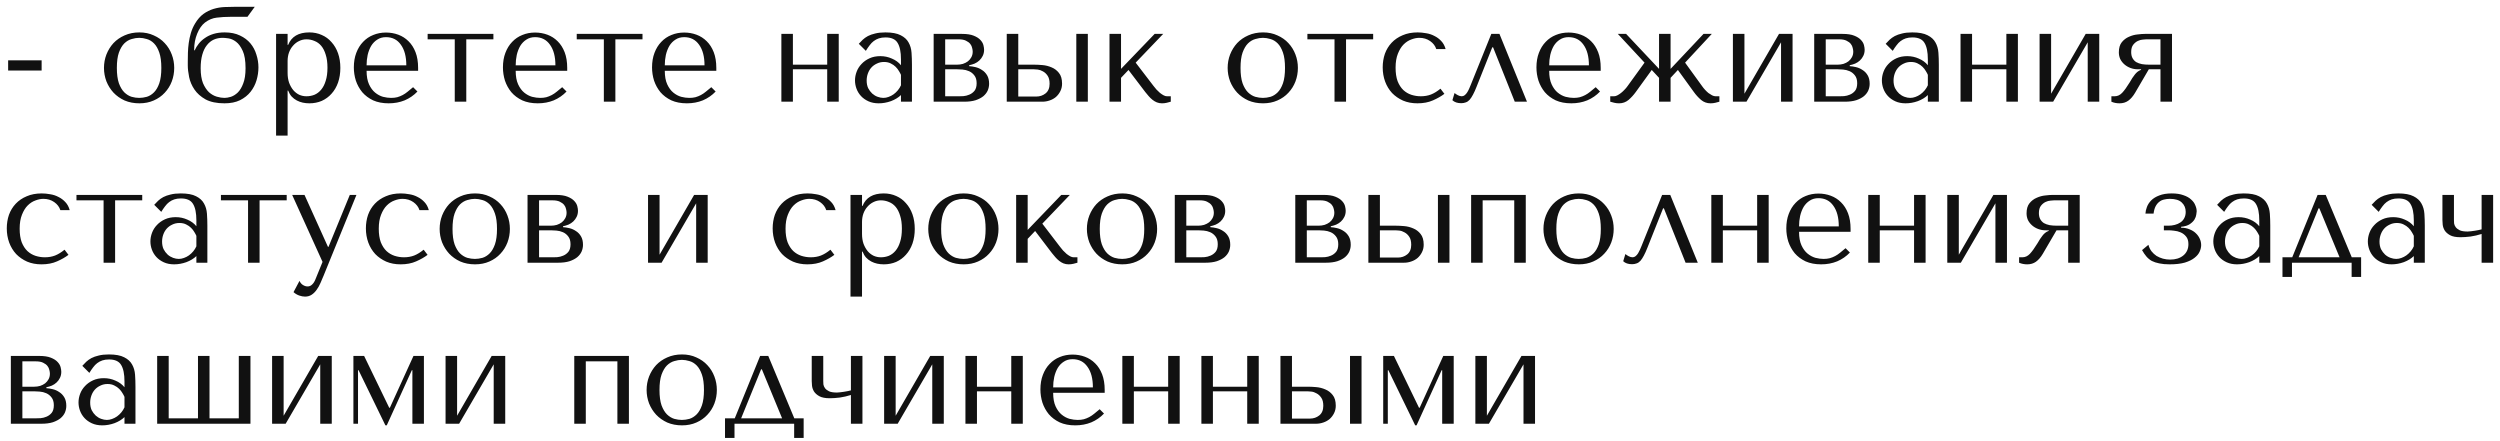 <?xml version="1.0" encoding="UTF-8"?> <svg xmlns="http://www.w3.org/2000/svg" width="295" height="52" viewBox="0 0 295 52" fill="none"> <path d="M4.912 7.12V8.32H0.96V7.12H4.912ZM20.557 8.016C20.557 8.571 20.461 9.104 20.269 9.616C20.077 10.117 19.799 10.56 19.437 10.944C19.085 11.328 18.653 11.632 18.141 11.856C17.639 12.08 17.074 12.192 16.445 12.192C15.805 12.192 15.223 12.08 14.701 11.856C14.189 11.621 13.751 11.312 13.389 10.928C13.037 10.544 12.759 10.101 12.557 9.6C12.365 9.088 12.269 8.56 12.269 8.016C12.269 7.461 12.365 6.933 12.557 6.432C12.759 5.92 13.037 5.472 13.389 5.088C13.751 4.704 14.189 4.4 14.701 4.176C15.223 3.941 15.805 3.824 16.445 3.824C17.074 3.824 17.639 3.941 18.141 4.176C18.653 4.4 19.085 4.704 19.437 5.088C19.799 5.472 20.077 5.92 20.269 6.432C20.461 6.933 20.557 7.461 20.557 8.016ZM19.037 8.016C19.037 7.269 18.957 6.667 18.797 6.208C18.637 5.739 18.429 5.376 18.173 5.12C17.917 4.864 17.634 4.693 17.325 4.608C17.015 4.512 16.717 4.464 16.429 4.464C16.141 4.464 15.842 4.512 15.533 4.608C15.223 4.693 14.935 4.864 14.669 5.12C14.413 5.376 14.199 5.739 14.029 6.208C13.869 6.667 13.789 7.269 13.789 8.016C13.789 8.752 13.869 9.355 14.029 9.824C14.199 10.283 14.413 10.64 14.669 10.896C14.935 11.152 15.223 11.328 15.533 11.424C15.842 11.509 16.141 11.552 16.429 11.552C16.717 11.552 17.015 11.509 17.325 11.424C17.634 11.328 17.917 11.152 18.173 10.896C18.429 10.64 18.637 10.283 18.797 9.824C18.957 9.355 19.037 8.752 19.037 8.016ZM27.839 0.8C27.381 0.8 26.927 0.811 26.479 0.832C26.031 0.853 25.599 0.928 25.183 1.056C24.767 1.184 24.373 1.381 23.999 1.648C23.637 1.915 23.311 2.288 23.023 2.768C22.81 3.12 22.645 3.493 22.527 3.888C22.41 4.283 22.325 4.677 22.271 5.072C22.218 5.456 22.186 5.84 22.175 6.224C22.165 6.597 22.159 6.949 22.159 7.28V7.712C22.159 8.117 22.213 8.581 22.319 9.104C22.426 9.616 22.634 10.101 22.943 10.56C23.253 11.019 23.69 11.408 24.255 11.728C24.831 12.037 25.578 12.192 26.495 12.192C27.21 12.192 27.818 12.069 28.319 11.824C28.831 11.568 29.247 11.237 29.567 10.832C29.887 10.427 30.122 9.973 30.271 9.472C30.421 8.971 30.495 8.464 30.495 7.952C30.495 7.44 30.415 6.939 30.255 6.448C30.106 5.947 29.871 5.504 29.551 5.12C29.231 4.736 28.821 4.427 28.319 4.192C27.818 3.947 27.215 3.824 26.511 3.824C26.021 3.824 25.583 3.883 25.199 4C24.815 4.117 24.479 4.277 24.191 4.48C23.903 4.672 23.658 4.896 23.455 5.152C23.253 5.408 23.093 5.669 22.975 5.936H22.911V5.856C22.911 5.184 23.029 4.56 23.263 3.984C23.498 3.397 23.807 2.955 24.191 2.656C24.629 2.325 25.093 2.133 25.583 2.08C26.085 2.016 26.634 1.984 27.231 1.984H29.199L30.063 0.8H27.839ZM23.679 8.048C23.679 7.429 23.743 6.896 23.871 6.448C23.999 5.989 24.181 5.616 24.415 5.328C24.65 5.029 24.922 4.811 25.231 4.672C25.551 4.533 25.898 4.464 26.271 4.464C26.431 4.464 26.661 4.485 26.959 4.528C27.258 4.571 27.557 4.704 27.855 4.928C28.154 5.152 28.415 5.509 28.639 6C28.863 6.48 28.975 7.163 28.975 8.048C28.975 8.784 28.885 9.381 28.703 9.84C28.533 10.299 28.319 10.656 28.063 10.912C27.807 11.157 27.535 11.328 27.247 11.424C26.959 11.509 26.709 11.552 26.495 11.552C26.218 11.552 25.914 11.504 25.583 11.408C25.253 11.312 24.943 11.136 24.655 10.88C24.378 10.613 24.143 10.256 23.951 9.808C23.77 9.349 23.679 8.763 23.679 8.048ZM32.577 16H33.937V10.688H34.001C34.108 10.965 34.246 11.2 34.417 11.392C34.598 11.584 34.801 11.739 35.025 11.856C35.249 11.973 35.483 12.059 35.729 12.112C35.985 12.165 36.241 12.192 36.497 12.192C37.03 12.192 37.521 12.096 37.969 11.904C38.417 11.701 38.801 11.419 39.121 11.056C39.452 10.693 39.708 10.256 39.889 9.744C40.07 9.221 40.161 8.645 40.161 8.016C40.161 7.376 40.07 6.8 39.889 6.288C39.708 5.776 39.452 5.339 39.121 4.976C38.801 4.603 38.417 4.32 37.969 4.128C37.521 3.925 37.03 3.824 36.497 3.824C35.227 3.824 34.395 4.315 34.001 5.296H33.937V4H32.577V16ZM33.937 7.2C33.937 6.848 33.99 6.517 34.097 6.208C34.214 5.888 34.374 5.616 34.577 5.392C34.779 5.157 35.014 4.976 35.281 4.848C35.558 4.709 35.852 4.64 36.161 4.64C36.492 4.64 36.806 4.704 37.105 4.832C37.414 4.949 37.681 5.141 37.905 5.408C38.129 5.675 38.305 6.021 38.433 6.448C38.572 6.875 38.641 7.387 38.641 7.984C38.641 8.592 38.572 9.109 38.433 9.536C38.305 9.963 38.123 10.315 37.889 10.592C37.665 10.859 37.404 11.056 37.105 11.184C36.806 11.301 36.492 11.36 36.161 11.36C35.862 11.36 35.58 11.301 35.313 11.184C35.046 11.056 34.812 10.875 34.609 10.64C34.406 10.395 34.241 10.101 34.113 9.76C33.995 9.419 33.937 9.029 33.937 8.592V7.2ZM49.337 8.352V8.016C49.337 7.301 49.236 6.683 49.033 6.16C48.831 5.637 48.553 5.205 48.201 4.864C47.86 4.523 47.46 4.267 47.001 4.096C46.542 3.925 46.057 3.84 45.545 3.84C45.001 3.84 44.5 3.936 44.041 4.128C43.583 4.309 43.182 4.581 42.841 4.944C42.5 5.296 42.233 5.728 42.041 6.24C41.849 6.741 41.753 7.312 41.753 7.952C41.753 8.485 41.833 9.008 41.993 9.52C42.164 10.021 42.414 10.475 42.745 10.88C43.087 11.275 43.513 11.595 44.025 11.84C44.548 12.075 45.161 12.192 45.865 12.192C46.548 12.192 47.177 12.075 47.753 11.84C48.329 11.595 48.831 11.248 49.257 10.8L48.745 10.288C48.521 10.48 48.308 10.656 48.105 10.816C47.913 10.976 47.716 11.109 47.513 11.216C47.31 11.323 47.097 11.408 46.873 11.472C46.66 11.525 46.42 11.552 46.153 11.552C45.855 11.552 45.535 11.509 45.193 11.424C44.862 11.328 44.553 11.163 44.265 10.928C43.977 10.693 43.737 10.368 43.545 9.952C43.353 9.536 43.257 9.003 43.257 8.352H49.337ZM43.257 7.712C43.257 7.285 43.3 6.875 43.385 6.48C43.481 6.075 43.62 5.717 43.801 5.408C43.993 5.099 44.233 4.853 44.521 4.672C44.809 4.48 45.151 4.384 45.545 4.384C46.303 4.384 46.889 4.683 47.305 5.28C47.732 5.867 47.945 6.677 47.945 7.712H43.257ZM53.661 12H55.021V4.64H58.221V4H50.461V4.64H53.661V12ZM66.931 8.352V8.016C66.931 7.301 66.829 6.683 66.627 6.16C66.424 5.637 66.147 5.205 65.795 4.864C65.454 4.523 65.053 4.267 64.595 4.096C64.136 3.925 63.651 3.84 63.139 3.84C62.595 3.84 62.093 3.936 61.635 4.128C61.176 4.309 60.776 4.581 60.435 4.944C60.093 5.296 59.827 5.728 59.635 6.24C59.443 6.741 59.347 7.312 59.347 7.952C59.347 8.485 59.427 9.008 59.587 9.52C59.758 10.021 60.008 10.475 60.339 10.88C60.68 11.275 61.107 11.595 61.619 11.84C62.142 12.075 62.755 12.192 63.459 12.192C64.141 12.192 64.771 12.075 65.347 11.84C65.923 11.595 66.424 11.248 66.851 10.8L66.339 10.288C66.115 10.48 65.901 10.656 65.699 10.816C65.507 10.976 65.309 11.109 65.107 11.216C64.904 11.323 64.691 11.408 64.467 11.472C64.254 11.525 64.013 11.552 63.747 11.552C63.448 11.552 63.128 11.509 62.787 11.424C62.456 11.328 62.147 11.163 61.859 10.928C61.571 10.693 61.331 10.368 61.139 9.952C60.947 9.536 60.851 9.003 60.851 8.352H66.931ZM60.851 7.712C60.851 7.285 60.894 6.875 60.979 6.48C61.075 6.075 61.214 5.717 61.395 5.408C61.587 5.099 61.827 4.853 62.115 4.672C62.403 4.48 62.744 4.384 63.139 4.384C63.896 4.384 64.483 4.683 64.899 5.28C65.326 5.867 65.539 6.677 65.539 7.712H60.851ZM71.254 12H72.614V4.64H75.814V4H68.054V4.64H71.254V12ZM84.525 8.352V8.016C84.525 7.301 84.423 6.683 84.221 6.16C84.018 5.637 83.741 5.205 83.389 4.864C83.047 4.523 82.647 4.267 82.189 4.096C81.73 3.925 81.245 3.84 80.733 3.84C80.189 3.84 79.687 3.936 79.229 4.128C78.77 4.309 78.37 4.581 78.029 4.944C77.687 5.296 77.421 5.728 77.229 6.24C77.037 6.741 76.941 7.312 76.941 7.952C76.941 8.485 77.021 9.008 77.181 9.52C77.351 10.021 77.602 10.475 77.933 10.88C78.274 11.275 78.701 11.595 79.213 11.84C79.735 12.075 80.349 12.192 81.053 12.192C81.735 12.192 82.365 12.075 82.941 11.84C83.517 11.595 84.018 11.248 84.445 10.8L83.933 10.288C83.709 10.48 83.495 10.656 83.293 10.816C83.101 10.976 82.903 11.109 82.701 11.216C82.498 11.323 82.285 11.408 82.061 11.472C81.847 11.525 81.607 11.552 81.341 11.552C81.042 11.552 80.722 11.509 80.381 11.424C80.05 11.328 79.741 11.163 79.453 10.928C79.165 10.693 78.925 10.368 78.733 9.952C78.541 9.536 78.445 9.003 78.445 8.352H84.525ZM78.445 7.712C78.445 7.285 78.487 6.875 78.573 6.48C78.669 6.075 78.807 5.717 78.989 5.408C79.181 5.099 79.421 4.853 79.709 4.672C79.997 4.48 80.338 4.384 80.733 4.384C81.49 4.384 82.077 4.683 82.493 5.28C82.919 5.867 83.133 6.677 83.133 7.712H78.445ZM93.562 8.176H97.61V12H98.97V4H97.61V7.632H93.562V4H92.202V12H93.562V8.176ZM104.474 3.824C105.253 3.824 105.855 3.936 106.282 4.16C106.709 4.373 107.018 4.656 107.21 5.008C107.413 5.36 107.53 5.765 107.562 6.224C107.594 6.683 107.61 7.152 107.61 7.632V12H106.314V11.216C106.005 11.515 105.61 11.755 105.13 11.936C104.65 12.107 104.17 12.192 103.69 12.192C103.231 12.192 102.826 12.112 102.474 11.952C102.122 11.792 101.829 11.584 101.594 11.328C101.359 11.072 101.183 10.784 101.066 10.464C100.949 10.144 100.89 9.819 100.89 9.488C100.89 9.147 100.954 8.805 101.082 8.464C101.21 8.123 101.402 7.819 101.658 7.552C101.914 7.275 102.229 7.051 102.602 6.88C102.975 6.709 103.402 6.624 103.882 6.624C104.362 6.624 104.815 6.72 105.242 6.912C105.679 7.093 106.037 7.355 106.314 7.696V7.008C106.314 6.133 106.181 5.483 105.914 5.056C105.658 4.629 105.183 4.416 104.49 4.416C104.191 4.416 103.93 4.453 103.706 4.528C103.482 4.603 103.279 4.709 103.098 4.848C102.927 4.976 102.767 5.141 102.618 5.344C102.469 5.536 102.319 5.755 102.17 6L101.338 5.168C101.487 5.008 101.642 4.848 101.802 4.688C101.973 4.528 102.175 4.384 102.41 4.256C102.655 4.128 102.943 4.027 103.274 3.952C103.605 3.867 104.005 3.824 104.474 3.824ZM106.314 8.832C106.261 8.704 106.181 8.555 106.074 8.384C105.978 8.213 105.85 8.048 105.69 7.888C105.53 7.728 105.338 7.595 105.114 7.488C104.89 7.371 104.623 7.312 104.314 7.312C104.005 7.312 103.722 7.376 103.466 7.504C103.21 7.621 102.991 7.781 102.81 7.984C102.639 8.176 102.506 8.405 102.41 8.672C102.314 8.939 102.266 9.216 102.266 9.504C102.266 9.845 102.325 10.144 102.442 10.4C102.57 10.645 102.73 10.859 102.922 11.04C103.114 11.211 103.327 11.339 103.562 11.424C103.797 11.509 104.021 11.552 104.234 11.552C104.437 11.552 104.639 11.515 104.842 11.44C105.055 11.365 105.253 11.264 105.434 11.136C105.626 10.997 105.797 10.837 105.946 10.656C106.095 10.475 106.218 10.277 106.314 10.064V8.832ZM110.171 4V12H113.787C114.309 12 114.757 11.941 115.131 11.824C115.504 11.696 115.808 11.536 116.043 11.344C116.277 11.141 116.448 10.917 116.555 10.672C116.661 10.416 116.715 10.155 116.715 9.888C116.715 9.483 116.635 9.147 116.475 8.88C116.315 8.613 116.112 8.405 115.867 8.256C115.632 8.096 115.376 7.984 115.099 7.92C114.832 7.856 114.587 7.819 114.363 7.808V7.696C114.576 7.653 114.789 7.589 115.003 7.504C115.216 7.408 115.403 7.285 115.563 7.136C115.733 6.976 115.867 6.795 115.963 6.592C116.069 6.379 116.123 6.139 116.123 5.872C116.123 5.723 116.096 5.541 116.043 5.328C115.989 5.115 115.872 4.912 115.691 4.72C115.509 4.517 115.243 4.347 114.891 4.208C114.549 4.069 114.091 4 113.515 4H110.171ZM111.531 11.36V8.176H112.939C113.109 8.176 113.323 8.187 113.579 8.208C113.845 8.229 114.101 8.293 114.347 8.4C114.592 8.507 114.8 8.672 114.971 8.896C115.152 9.12 115.243 9.429 115.243 9.824C115.243 10.208 115.157 10.507 114.987 10.72C114.816 10.923 114.613 11.072 114.379 11.168C114.155 11.264 113.925 11.323 113.691 11.344C113.467 11.355 113.301 11.36 113.195 11.36H111.531ZM111.531 7.632V4.64H113.115C113.477 4.64 113.765 4.693 113.979 4.8C114.203 4.907 114.373 5.035 114.491 5.184C114.608 5.333 114.683 5.493 114.715 5.664C114.757 5.824 114.779 5.968 114.779 6.096C114.779 6.341 114.725 6.56 114.619 6.752C114.523 6.933 114.389 7.093 114.219 7.232C114.048 7.36 113.851 7.461 113.627 7.536C113.403 7.6 113.168 7.632 112.923 7.632H111.531ZM118.796 4V12H123.004C123.292 12 123.574 11.952 123.852 11.856C124.14 11.76 124.39 11.621 124.604 11.44C124.817 11.248 124.988 11.024 125.116 10.768C125.254 10.501 125.324 10.203 125.324 9.872C125.324 9.328 125.201 8.907 124.956 8.608C124.721 8.309 124.433 8.091 124.092 7.952C123.75 7.803 123.393 7.712 123.02 7.68C122.646 7.648 122.332 7.632 122.076 7.632H120.156V4H118.796ZM127.004 4V12H128.364V4H127.004ZM120.156 11.392V8.176H121.996C122.092 8.176 122.241 8.187 122.444 8.208C122.646 8.229 122.849 8.299 123.052 8.416C123.265 8.523 123.452 8.693 123.612 8.928C123.772 9.152 123.852 9.472 123.852 9.888C123.852 10.389 123.692 10.768 123.372 11.024C123.062 11.269 122.7 11.392 122.284 11.392H120.156ZM132.281 8.128V4H130.921V12H132.281V9.184L133.161 8.256L135.145 10.864C135.273 11.024 135.406 11.184 135.545 11.344C135.683 11.504 135.833 11.648 135.993 11.776C136.153 11.904 136.323 12.005 136.505 12.08C136.697 12.155 136.899 12.192 137.113 12.192C137.305 12.192 137.491 12.171 137.673 12.128C137.854 12.085 138.014 12.043 138.153 12V11.36H137.705C137.577 11.36 137.443 11.323 137.305 11.248C137.166 11.173 137.022 11.077 136.873 10.96C136.734 10.832 136.595 10.699 136.457 10.56C136.329 10.411 136.211 10.267 136.105 10.128L134.009 7.392L137.257 4H136.249L132.281 8.128ZM153.151 8.016C153.151 8.571 153.055 9.104 152.863 9.616C152.671 10.117 152.393 10.56 152.031 10.944C151.679 11.328 151.247 11.632 150.735 11.856C150.233 12.08 149.668 12.192 149.039 12.192C148.399 12.192 147.817 12.08 147.295 11.856C146.783 11.621 146.345 11.312 145.983 10.928C145.631 10.544 145.353 10.101 145.151 9.6C144.959 9.088 144.863 8.56 144.863 8.016C144.863 7.461 144.959 6.933 145.151 6.432C145.353 5.92 145.631 5.472 145.983 5.088C146.345 4.704 146.783 4.4 147.295 4.176C147.817 3.941 148.399 3.824 149.039 3.824C149.668 3.824 150.233 3.941 150.735 4.176C151.247 4.4 151.679 4.704 152.031 5.088C152.393 5.472 152.671 5.92 152.863 6.432C153.055 6.933 153.151 7.461 153.151 8.016ZM151.631 8.016C151.631 7.269 151.551 6.667 151.391 6.208C151.231 5.739 151.023 5.376 150.767 5.12C150.511 4.864 150.228 4.693 149.919 4.608C149.609 4.512 149.311 4.464 149.023 4.464C148.735 4.464 148.436 4.512 148.127 4.608C147.817 4.693 147.529 4.864 147.263 5.12C147.007 5.376 146.793 5.739 146.623 6.208C146.463 6.667 146.383 7.269 146.383 8.016C146.383 8.752 146.463 9.355 146.623 9.824C146.793 10.283 147.007 10.64 147.263 10.896C147.529 11.152 147.817 11.328 148.127 11.424C148.436 11.509 148.735 11.552 149.023 11.552C149.311 11.552 149.609 11.509 149.919 11.424C150.228 11.328 150.511 11.152 150.767 10.896C151.023 10.64 151.231 10.283 151.391 9.824C151.551 9.355 151.631 8.752 151.631 8.016ZM157.473 12H158.833V4.64H162.033V4H154.273V4.64H157.473V12ZM167.655 11.36C167.271 11.36 166.898 11.301 166.535 11.184C166.183 11.067 165.869 10.88 165.591 10.624C165.314 10.357 165.09 10.011 164.919 9.584C164.759 9.147 164.679 8.613 164.679 7.984C164.679 7.333 164.77 6.784 164.951 6.336C165.133 5.877 165.357 5.515 165.623 5.248C165.901 4.971 166.205 4.773 166.535 4.656C166.866 4.528 167.181 4.464 167.479 4.464C167.97 4.464 168.397 4.592 168.759 4.848C169.122 5.104 169.362 5.419 169.479 5.792H170.583C170.477 5.408 170.306 5.093 170.071 4.848C169.837 4.592 169.565 4.389 169.255 4.24C168.957 4.08 168.631 3.973 168.279 3.92C167.938 3.856 167.607 3.824 167.287 3.824C166.615 3.824 166.023 3.936 165.511 4.16C164.999 4.373 164.567 4.667 164.215 5.04C163.863 5.413 163.597 5.851 163.415 6.352C163.245 6.853 163.159 7.387 163.159 7.952C163.159 8.549 163.255 9.109 163.447 9.632C163.639 10.144 163.911 10.592 164.263 10.976C164.626 11.349 165.058 11.648 165.559 11.872C166.061 12.085 166.626 12.192 167.255 12.192C167.959 12.192 168.573 12.075 169.095 11.84C169.629 11.605 170.077 11.349 170.439 11.072L169.975 10.464C169.602 10.773 169.229 11.003 168.855 11.152C168.493 11.291 168.093 11.36 167.655 11.36ZM176.935 4H175.975L173.543 10.032C173.489 10.149 173.431 10.288 173.367 10.448C173.303 10.597 173.228 10.741 173.143 10.88C173.057 11.019 172.956 11.136 172.839 11.232C172.732 11.317 172.615 11.36 172.487 11.36C172.337 11.36 172.183 11.317 172.023 11.232C171.863 11.147 171.735 11.061 171.639 10.976L171.383 11.824C171.628 12.059 171.975 12.176 172.423 12.176C172.625 12.176 172.807 12.144 172.967 12.08C173.127 12.027 173.276 11.925 173.414 11.776C173.553 11.616 173.687 11.413 173.815 11.168C173.953 10.912 174.097 10.592 174.247 10.208L176.087 5.584H176.183L178.743 12H180.183L176.935 4ZM188.884 8.352V8.016C188.884 7.301 188.783 6.683 188.58 6.16C188.377 5.637 188.1 5.205 187.748 4.864C187.407 4.523 187.007 4.267 186.548 4.096C186.089 3.925 185.604 3.84 185.092 3.84C184.548 3.84 184.047 3.936 183.588 4.128C183.129 4.309 182.729 4.581 182.388 4.944C182.047 5.296 181.78 5.728 181.588 6.24C181.396 6.741 181.3 7.312 181.3 7.952C181.3 8.485 181.38 9.008 181.54 9.52C181.711 10.021 181.961 10.475 182.292 10.88C182.633 11.275 183.06 11.595 183.572 11.84C184.095 12.075 184.708 12.192 185.412 12.192C186.095 12.192 186.724 12.075 187.3 11.84C187.876 11.595 188.377 11.248 188.804 10.8L188.292 10.288C188.068 10.48 187.855 10.656 187.652 10.816C187.46 10.976 187.263 11.109 187.06 11.216C186.857 11.323 186.644 11.408 186.42 11.472C186.207 11.525 185.967 11.552 185.7 11.552C185.401 11.552 185.081 11.509 184.74 11.424C184.409 11.328 184.1 11.163 183.812 10.928C183.524 10.693 183.284 10.368 183.092 9.952C182.9 9.536 182.804 9.003 182.804 8.352H188.884ZM182.804 7.712C182.804 7.285 182.847 6.875 182.932 6.48C183.028 6.075 183.167 5.717 183.348 5.408C183.54 5.099 183.78 4.853 184.068 4.672C184.356 4.48 184.697 4.384 185.092 4.384C185.849 4.384 186.436 4.683 186.852 5.28C187.279 5.867 187.492 6.677 187.492 7.712H182.804ZM191.88 4H190.904L194.056 7.392L192.039 10.176C191.944 10.315 191.826 10.453 191.688 10.592C191.56 10.731 191.421 10.859 191.272 10.976C191.133 11.083 190.994 11.173 190.856 11.248C190.717 11.323 190.584 11.36 190.456 11.36H190.008V12C190.146 12.043 190.306 12.085 190.488 12.128C190.669 12.171 190.856 12.192 191.048 12.192C191.474 12.192 191.848 12.059 192.168 11.792C192.488 11.515 192.77 11.205 193.016 10.864L194.904 8.256L195.768 9.184V12H197.128V9.184L197.992 8.256L199.88 10.864C200.125 11.205 200.408 11.515 200.728 11.792C201.048 12.059 201.421 12.192 201.848 12.192C202.04 12.192 202.226 12.171 202.408 12.128C202.589 12.085 202.749 12.043 202.888 12V11.36H202.44C202.312 11.36 202.173 11.323 202.024 11.248C201.885 11.173 201.741 11.083 201.592 10.976C201.453 10.859 201.32 10.731 201.192 10.592C201.064 10.453 200.952 10.315 200.856 10.176L198.84 7.392L201.992 4H201.016L197.128 8.128V4H195.768V8.128L191.88 4ZM205.843 11.056V4H204.483V12H206.083L210.163 4.992V12H211.523V4H209.923L205.843 11.056ZM214.077 4V12H217.693C218.216 12 218.664 11.941 219.037 11.824C219.41 11.696 219.714 11.536 219.949 11.344C220.184 11.141 220.354 10.917 220.461 10.672C220.568 10.416 220.621 10.155 220.621 9.888C220.621 9.483 220.541 9.147 220.381 8.88C220.221 8.613 220.018 8.405 219.773 8.256C219.538 8.096 219.282 7.984 219.005 7.92C218.738 7.856 218.493 7.819 218.269 7.808V7.696C218.482 7.653 218.696 7.589 218.909 7.504C219.122 7.408 219.309 7.285 219.469 7.136C219.64 6.976 219.773 6.795 219.869 6.592C219.976 6.379 220.029 6.139 220.029 5.872C220.029 5.723 220.002 5.541 219.949 5.328C219.896 5.115 219.778 4.912 219.597 4.72C219.416 4.517 219.149 4.347 218.797 4.208C218.456 4.069 217.997 4 217.421 4H214.077ZM215.437 11.36V8.176H216.845C217.016 8.176 217.229 8.187 217.485 8.208C217.752 8.229 218.008 8.293 218.253 8.4C218.498 8.507 218.706 8.672 218.877 8.896C219.058 9.12 219.149 9.429 219.149 9.824C219.149 10.208 219.064 10.507 218.893 10.72C218.722 10.923 218.52 11.072 218.285 11.168C218.061 11.264 217.832 11.323 217.597 11.344C217.373 11.355 217.208 11.36 217.101 11.36H215.437ZM215.437 7.632V4.64H217.021C217.384 4.64 217.672 4.693 217.885 4.8C218.109 4.907 218.28 5.035 218.397 5.184C218.514 5.333 218.589 5.493 218.621 5.664C218.664 5.824 218.685 5.968 218.685 6.096C218.685 6.341 218.632 6.56 218.525 6.752C218.429 6.933 218.296 7.093 218.125 7.232C217.954 7.36 217.757 7.461 217.533 7.536C217.309 7.6 217.074 7.632 216.829 7.632H215.437ZM225.646 3.824C226.425 3.824 227.027 3.936 227.454 4.16C227.881 4.373 228.19 4.656 228.382 5.008C228.585 5.36 228.702 5.765 228.734 6.224C228.766 6.683 228.782 7.152 228.782 7.632V12H227.486V11.216C227.177 11.515 226.782 11.755 226.302 11.936C225.822 12.107 225.342 12.192 224.862 12.192C224.403 12.192 223.998 12.112 223.646 11.952C223.294 11.792 223.001 11.584 222.766 11.328C222.531 11.072 222.355 10.784 222.238 10.464C222.121 10.144 222.062 9.819 222.062 9.488C222.062 9.147 222.126 8.805 222.254 8.464C222.382 8.123 222.574 7.819 222.83 7.552C223.086 7.275 223.401 7.051 223.774 6.88C224.147 6.709 224.574 6.624 225.054 6.624C225.534 6.624 225.987 6.72 226.414 6.912C226.851 7.093 227.209 7.355 227.486 7.696V7.008C227.486 6.133 227.353 5.483 227.086 5.056C226.83 4.629 226.355 4.416 225.662 4.416C225.363 4.416 225.102 4.453 224.878 4.528C224.654 4.603 224.451 4.709 224.27 4.848C224.099 4.976 223.939 5.141 223.79 5.344C223.641 5.536 223.491 5.755 223.342 6L222.51 5.168C222.659 5.008 222.814 4.848 222.974 4.688C223.145 4.528 223.347 4.384 223.582 4.256C223.827 4.128 224.115 4.027 224.446 3.952C224.777 3.867 225.177 3.824 225.646 3.824ZM227.486 8.832C227.433 8.704 227.353 8.555 227.246 8.384C227.15 8.213 227.022 8.048 226.862 7.888C226.702 7.728 226.51 7.595 226.286 7.488C226.062 7.371 225.795 7.312 225.486 7.312C225.177 7.312 224.894 7.376 224.638 7.504C224.382 7.621 224.163 7.781 223.982 7.984C223.811 8.176 223.678 8.405 223.582 8.672C223.486 8.939 223.438 9.216 223.438 9.504C223.438 9.845 223.497 10.144 223.614 10.4C223.742 10.645 223.902 10.859 224.094 11.04C224.286 11.211 224.499 11.339 224.734 11.424C224.969 11.509 225.193 11.552 225.406 11.552C225.609 11.552 225.811 11.515 226.014 11.44C226.227 11.365 226.425 11.264 226.606 11.136C226.798 10.997 226.969 10.837 227.118 10.656C227.267 10.475 227.39 10.277 227.486 10.064V8.832ZM232.703 8.176H236.751V12H238.111V4H236.751V7.632H232.703V4H231.343V12H232.703V8.176ZM242.031 11.056V4H240.671V12H242.271L246.351 4.992V12H247.711V4H246.111L242.031 11.056ZM256.296 4H253.096C252.872 4 252.584 4.021 252.232 4.064C251.891 4.096 251.555 4.187 251.224 4.336C250.894 4.475 250.611 4.688 250.376 4.976C250.142 5.264 250.024 5.664 250.024 6.176C250.024 6.453 250.078 6.715 250.184 6.96C250.302 7.195 250.462 7.403 250.664 7.584C250.867 7.765 251.107 7.909 251.384 8.016C251.662 8.123 251.96 8.176 252.28 8.176H252.648V8.24C252.478 8.304 252.334 8.384 252.216 8.48C252.099 8.576 251.992 8.688 251.896 8.816C251.8 8.933 251.704 9.067 251.608 9.216C251.523 9.365 251.427 9.525 251.32 9.696C250.968 10.272 250.664 10.693 250.408 10.96C250.152 11.227 249.859 11.36 249.528 11.36H249.144V12C249.432 12.128 249.752 12.192 250.104 12.192C250.499 12.192 250.84 12.091 251.128 11.888C251.427 11.675 251.699 11.36 251.944 10.944L253.56 8.176H254.936V12H256.296V4ZM254.936 4.64V7.632H253.624C253.304 7.632 253.011 7.611 252.744 7.568C252.488 7.515 252.264 7.435 252.072 7.328C251.891 7.211 251.747 7.056 251.64 6.864C251.534 6.672 251.48 6.432 251.48 6.144C251.48 5.771 251.56 5.483 251.72 5.28C251.88 5.077 252.062 4.928 252.264 4.832C252.467 4.736 252.664 4.683 252.856 4.672C253.059 4.651 253.198 4.64 253.272 4.64H254.936ZM5.296 30.36C4.912 30.36 4.539 30.301 4.176 30.184C3.824 30.067 3.509 29.88 3.232 29.624C2.955 29.357 2.731 29.011 2.56 28.584C2.4 28.147 2.32 27.613 2.32 26.984C2.32 26.333 2.411 25.784 2.592 25.336C2.773 24.877 2.997 24.515 3.264 24.248C3.541 23.971 3.845 23.773 4.176 23.656C4.507 23.528 4.821 23.464 5.12 23.464C5.611 23.464 6.037 23.592 6.4 23.848C6.763 24.104 7.003 24.419 7.12 24.792H8.224C8.117 24.408 7.947 24.093 7.712 23.848C7.477 23.592 7.205 23.389 6.896 23.24C6.597 23.08 6.272 22.973 5.92 22.92C5.579 22.856 5.248 22.824 4.928 22.824C4.256 22.824 3.664 22.936 3.152 23.16C2.64 23.373 2.208 23.667 1.856 24.04C1.504 24.413 1.237 24.851 1.056 25.352C0.885 25.853 0.8 26.387 0.8 26.952C0.8 27.549 0.896 28.109 1.088 28.632C1.28 29.144 1.552 29.592 1.904 29.976C2.267 30.349 2.699 30.648 3.2 30.872C3.701 31.085 4.267 31.192 4.896 31.192C5.6 31.192 6.213 31.075 6.736 30.84C7.269 30.605 7.717 30.349 8.08 30.072L7.616 29.464C7.243 29.773 6.869 30.003 6.496 30.152C6.133 30.291 5.733 30.36 5.296 30.36ZM12.223 31H13.583V23.64H16.783V23H9.023V23.64H12.223V31ZM21.333 22.824C22.112 22.824 22.715 22.936 23.141 23.16C23.568 23.373 23.877 23.656 24.069 24.008C24.272 24.36 24.389 24.765 24.421 25.224C24.453 25.683 24.469 26.152 24.469 26.632V31H23.173V30.216C22.864 30.515 22.469 30.755 21.989 30.936C21.509 31.107 21.029 31.192 20.549 31.192C20.091 31.192 19.685 31.112 19.333 30.952C18.981 30.792 18.688 30.584 18.453 30.328C18.219 30.072 18.043 29.784 17.925 29.464C17.808 29.144 17.749 28.819 17.749 28.488C17.749 28.147 17.813 27.805 17.941 27.464C18.069 27.123 18.261 26.819 18.517 26.552C18.773 26.275 19.088 26.051 19.461 25.88C19.835 25.709 20.261 25.624 20.741 25.624C21.221 25.624 21.675 25.72 22.101 25.912C22.539 26.093 22.896 26.355 23.173 26.696V26.008C23.173 25.133 23.04 24.483 22.773 24.056C22.517 23.629 22.043 23.416 21.349 23.416C21.051 23.416 20.789 23.453 20.565 23.528C20.341 23.603 20.139 23.709 19.957 23.848C19.787 23.976 19.627 24.141 19.477 24.344C19.328 24.536 19.179 24.755 19.029 25L18.197 24.168C18.347 24.008 18.501 23.848 18.661 23.688C18.832 23.528 19.035 23.384 19.269 23.256C19.515 23.128 19.803 23.027 20.133 22.952C20.464 22.867 20.864 22.824 21.333 22.824ZM23.173 27.832C23.12 27.704 23.04 27.555 22.933 27.384C22.837 27.213 22.709 27.048 22.549 26.888C22.389 26.728 22.197 26.595 21.973 26.488C21.749 26.371 21.483 26.312 21.173 26.312C20.864 26.312 20.581 26.376 20.325 26.504C20.069 26.621 19.851 26.781 19.669 26.984C19.499 27.176 19.365 27.405 19.269 27.672C19.173 27.939 19.125 28.216 19.125 28.504C19.125 28.845 19.184 29.144 19.301 29.4C19.429 29.645 19.589 29.859 19.781 30.04C19.973 30.211 20.187 30.339 20.421 30.424C20.656 30.509 20.88 30.552 21.093 30.552C21.296 30.552 21.499 30.515 21.701 30.44C21.915 30.365 22.112 30.264 22.293 30.136C22.485 29.997 22.656 29.837 22.805 29.656C22.955 29.475 23.077 29.277 23.173 29.064V27.832ZM29.27 31H30.63V23.64H33.83V23H26.07V23.64H29.27V31ZM38.7 29.128L35.932 23H34.476L38.06 30.904L37.212 32.984C37.116 33.229 36.988 33.427 36.828 33.576C36.679 33.725 36.503 33.8 36.3 33.8C36.108 33.8 35.922 33.741 35.74 33.624C35.57 33.517 35.436 33.357 35.34 33.144L34.636 34.472C34.839 34.653 35.063 34.787 35.308 34.872C35.554 34.957 35.783 35 35.996 35C36.295 35 36.556 34.925 36.78 34.776C37.004 34.627 37.202 34.429 37.372 34.184C37.543 33.949 37.692 33.683 37.82 33.384C37.948 33.096 38.071 32.808 38.188 32.52L42.06 23H41.276L38.764 29.128H38.7ZM47.671 30.36C47.287 30.36 46.914 30.301 46.551 30.184C46.199 30.067 45.884 29.88 45.607 29.624C45.33 29.357 45.106 29.011 44.935 28.584C44.775 28.147 44.695 27.613 44.695 26.984C44.695 26.333 44.786 25.784 44.967 25.336C45.148 24.877 45.372 24.515 45.639 24.248C45.916 23.971 46.22 23.773 46.551 23.656C46.882 23.528 47.196 23.464 47.495 23.464C47.986 23.464 48.412 23.592 48.775 23.848C49.138 24.104 49.378 24.419 49.495 24.792H50.599C50.492 24.408 50.322 24.093 50.087 23.848C49.852 23.592 49.58 23.389 49.271 23.24C48.972 23.08 48.647 22.973 48.295 22.92C47.954 22.856 47.623 22.824 47.303 22.824C46.631 22.824 46.039 22.936 45.527 23.16C45.015 23.373 44.583 23.667 44.231 24.04C43.879 24.413 43.612 24.851 43.431 25.352C43.26 25.853 43.175 26.387 43.175 26.952C43.175 27.549 43.271 28.109 43.463 28.632C43.655 29.144 43.927 29.592 44.279 29.976C44.642 30.349 45.074 30.648 45.575 30.872C46.076 31.085 46.642 31.192 47.271 31.192C47.975 31.192 48.588 31.075 49.111 30.84C49.644 30.605 50.092 30.349 50.455 30.072L49.991 29.464C49.618 29.773 49.244 30.003 48.871 30.152C48.508 30.291 48.108 30.36 47.671 30.36ZM60.166 27.016C60.166 27.571 60.07 28.104 59.878 28.616C59.686 29.117 59.409 29.56 59.046 29.944C58.694 30.328 58.262 30.632 57.75 30.856C57.249 31.08 56.684 31.192 56.054 31.192C55.414 31.192 54.833 31.08 54.31 30.856C53.798 30.621 53.361 30.312 52.998 29.928C52.646 29.544 52.369 29.101 52.166 28.6C51.974 28.088 51.878 27.56 51.878 27.016C51.878 26.461 51.974 25.933 52.166 25.432C52.369 24.92 52.646 24.472 52.998 24.088C53.361 23.704 53.798 23.4 54.31 23.176C54.833 22.941 55.414 22.824 56.054 22.824C56.684 22.824 57.249 22.941 57.75 23.176C58.262 23.4 58.694 23.704 59.046 24.088C59.409 24.472 59.686 24.92 59.878 25.432C60.07 25.933 60.166 26.461 60.166 27.016ZM58.646 27.016C58.646 26.269 58.566 25.667 58.406 25.208C58.246 24.739 58.038 24.376 57.782 24.12C57.526 23.864 57.243 23.693 56.934 23.608C56.625 23.512 56.326 23.464 56.038 23.464C55.75 23.464 55.452 23.512 55.142 23.608C54.833 23.693 54.545 23.864 54.278 24.12C54.022 24.376 53.809 24.739 53.638 25.208C53.478 25.667 53.398 26.269 53.398 27.016C53.398 27.752 53.478 28.355 53.638 28.824C53.809 29.283 54.022 29.64 54.278 29.896C54.545 30.152 54.833 30.328 55.142 30.424C55.452 30.509 55.75 30.552 56.038 30.552C56.326 30.552 56.625 30.509 56.934 30.424C57.243 30.328 57.526 30.152 57.782 29.896C58.038 29.64 58.246 29.283 58.406 28.824C58.566 28.355 58.646 27.752 58.646 27.016ZM62.249 23V31H65.865C66.387 31 66.835 30.941 67.209 30.824C67.582 30.696 67.886 30.536 68.121 30.344C68.355 30.141 68.526 29.917 68.633 29.672C68.739 29.416 68.793 29.155 68.793 28.888C68.793 28.483 68.713 28.147 68.553 27.88C68.393 27.613 68.19 27.405 67.945 27.256C67.71 27.096 67.454 26.984 67.177 26.92C66.91 26.856 66.665 26.819 66.441 26.808V26.696C66.654 26.653 66.867 26.589 67.081 26.504C67.294 26.408 67.481 26.285 67.641 26.136C67.811 25.976 67.945 25.795 68.041 25.592C68.147 25.379 68.201 25.139 68.201 24.872C68.201 24.723 68.174 24.541 68.121 24.328C68.067 24.115 67.95 23.912 67.769 23.72C67.587 23.517 67.321 23.347 66.969 23.208C66.627 23.069 66.169 23 65.593 23H62.249ZM63.609 30.36V27.176H65.017C65.187 27.176 65.401 27.187 65.657 27.208C65.923 27.229 66.179 27.293 66.425 27.4C66.67 27.507 66.878 27.672 67.049 27.896C67.23 28.12 67.321 28.429 67.321 28.824C67.321 29.208 67.235 29.507 67.065 29.72C66.894 29.923 66.691 30.072 66.457 30.168C66.233 30.264 66.003 30.323 65.769 30.344C65.545 30.355 65.379 30.36 65.273 30.36H63.609ZM63.609 26.632V23.64H65.193C65.555 23.64 65.843 23.693 66.057 23.8C66.281 23.907 66.451 24.035 66.569 24.184C66.686 24.333 66.761 24.493 66.793 24.664C66.835 24.824 66.857 24.968 66.857 25.096C66.857 25.341 66.803 25.56 66.697 25.752C66.601 25.933 66.467 26.093 66.297 26.232C66.126 26.36 65.929 26.461 65.705 26.536C65.481 26.6 65.246 26.632 65.001 26.632H63.609ZM77.828 30.056V23H76.468V31H78.067L82.147 23.992V31H83.507V23H81.907L77.828 30.056ZM95.671 30.36C95.287 30.36 94.914 30.301 94.551 30.184C94.199 30.067 93.884 29.88 93.607 29.624C93.33 29.357 93.106 29.011 92.935 28.584C92.775 28.147 92.695 27.613 92.695 26.984C92.695 26.333 92.786 25.784 92.967 25.336C93.148 24.877 93.372 24.515 93.639 24.248C93.916 23.971 94.22 23.773 94.551 23.656C94.882 23.528 95.196 23.464 95.495 23.464C95.986 23.464 96.412 23.592 96.775 23.848C97.138 24.104 97.378 24.419 97.495 24.792H98.599C98.492 24.408 98.322 24.093 98.087 23.848C97.852 23.592 97.58 23.389 97.271 23.24C96.972 23.08 96.647 22.973 96.295 22.92C95.954 22.856 95.623 22.824 95.303 22.824C94.631 22.824 94.039 22.936 93.527 23.16C93.015 23.373 92.583 23.667 92.231 24.04C91.879 24.413 91.612 24.851 91.431 25.352C91.26 25.853 91.175 26.387 91.175 26.952C91.175 27.549 91.271 28.109 91.463 28.632C91.655 29.144 91.927 29.592 92.279 29.976C92.642 30.349 93.074 30.648 93.575 30.872C94.076 31.085 94.642 31.192 95.271 31.192C95.975 31.192 96.588 31.075 97.111 30.84C97.644 30.605 98.092 30.349 98.455 30.072L97.991 29.464C97.618 29.773 97.244 30.003 96.871 30.152C96.508 30.291 96.108 30.36 95.671 30.36ZM100.358 35H101.718V29.688H101.782C101.889 29.965 102.027 30.2 102.198 30.392C102.379 30.584 102.582 30.739 102.806 30.856C103.03 30.973 103.265 31.059 103.51 31.112C103.766 31.165 104.022 31.192 104.278 31.192C104.811 31.192 105.302 31.096 105.75 30.904C106.198 30.701 106.582 30.419 106.902 30.056C107.233 29.693 107.489 29.256 107.67 28.744C107.851 28.221 107.942 27.645 107.942 27.016C107.942 26.376 107.851 25.8 107.67 25.288C107.489 24.776 107.233 24.339 106.902 23.976C106.582 23.603 106.198 23.32 105.75 23.128C105.302 22.925 104.811 22.824 104.278 22.824C103.009 22.824 102.177 23.315 101.782 24.296H101.718V23H100.358V35ZM101.718 26.2C101.718 25.848 101.771 25.517 101.878 25.208C101.995 24.888 102.155 24.616 102.358 24.392C102.561 24.157 102.795 23.976 103.062 23.848C103.339 23.709 103.633 23.64 103.942 23.64C104.273 23.64 104.587 23.704 104.886 23.832C105.195 23.949 105.462 24.141 105.686 24.408C105.91 24.675 106.086 25.021 106.214 25.448C106.353 25.875 106.422 26.387 106.422 26.984C106.422 27.592 106.353 28.109 106.214 28.536C106.086 28.963 105.905 29.315 105.67 29.592C105.446 29.859 105.185 30.056 104.886 30.184C104.587 30.301 104.273 30.36 103.942 30.36C103.643 30.36 103.361 30.301 103.094 30.184C102.827 30.056 102.593 29.875 102.39 29.64C102.187 29.395 102.022 29.101 101.894 28.76C101.777 28.419 101.718 28.029 101.718 27.592V26.2ZM117.822 27.016C117.822 27.571 117.726 28.104 117.534 28.616C117.342 29.117 117.065 29.56 116.702 29.944C116.35 30.328 115.918 30.632 115.406 30.856C114.905 31.08 114.34 31.192 113.71 31.192C113.07 31.192 112.489 31.08 111.966 30.856C111.454 30.621 111.017 30.312 110.654 29.928C110.302 29.544 110.025 29.101 109.822 28.6C109.63 28.088 109.534 27.56 109.534 27.016C109.534 26.461 109.63 25.933 109.822 25.432C110.025 24.92 110.302 24.472 110.654 24.088C111.017 23.704 111.454 23.4 111.966 23.176C112.489 22.941 113.07 22.824 113.71 22.824C114.34 22.824 114.905 22.941 115.406 23.176C115.918 23.4 116.35 23.704 116.702 24.088C117.065 24.472 117.342 24.92 117.534 25.432C117.726 25.933 117.822 26.461 117.822 27.016ZM116.302 27.016C116.302 26.269 116.222 25.667 116.062 25.208C115.902 24.739 115.694 24.376 115.438 24.12C115.182 23.864 114.9 23.693 114.59 23.608C114.281 23.512 113.982 23.464 113.694 23.464C113.406 23.464 113.108 23.512 112.798 23.608C112.489 23.693 112.201 23.864 111.934 24.12C111.678 24.376 111.465 24.739 111.294 25.208C111.134 25.667 111.054 26.269 111.054 27.016C111.054 27.752 111.134 28.355 111.294 28.824C111.465 29.283 111.678 29.64 111.934 29.896C112.201 30.152 112.489 30.328 112.798 30.424C113.108 30.509 113.406 30.552 113.694 30.552C113.982 30.552 114.281 30.509 114.59 30.424C114.9 30.328 115.182 30.152 115.438 29.896C115.694 29.64 115.902 29.283 116.062 28.824C116.222 28.355 116.302 27.752 116.302 27.016ZM121.265 27.128V23H119.905V31H121.265V28.184L122.145 27.256L124.129 29.864C124.257 30.024 124.39 30.184 124.529 30.344C124.668 30.504 124.817 30.648 124.977 30.776C125.137 30.904 125.308 31.005 125.489 31.08C125.681 31.155 125.884 31.192 126.097 31.192C126.289 31.192 126.476 31.171 126.657 31.128C126.838 31.085 126.998 31.043 127.137 31V30.36H126.689C126.561 30.36 126.428 30.323 126.289 30.248C126.15 30.173 126.006 30.077 125.857 29.96C125.718 29.832 125.58 29.699 125.441 29.56C125.313 29.411 125.196 29.267 125.089 29.128L122.993 26.392L126.241 23H125.233L121.265 27.128ZM136.541 27.016C136.541 27.571 136.445 28.104 136.253 28.616C136.061 29.117 135.784 29.56 135.421 29.944C135.069 30.328 134.637 30.632 134.125 30.856C133.624 31.08 133.058 31.192 132.429 31.192C131.789 31.192 131.208 31.08 130.685 30.856C130.173 30.621 129.736 30.312 129.373 29.928C129.021 29.544 128.744 29.101 128.541 28.6C128.349 28.088 128.253 27.56 128.253 27.016C128.253 26.461 128.349 25.933 128.541 25.432C128.744 24.92 129.021 24.472 129.373 24.088C129.736 23.704 130.173 23.4 130.685 23.176C131.208 22.941 131.789 22.824 132.429 22.824C133.058 22.824 133.624 22.941 134.125 23.176C134.637 23.4 135.069 23.704 135.421 24.088C135.784 24.472 136.061 24.92 136.253 25.432C136.445 25.933 136.541 26.461 136.541 27.016ZM135.021 27.016C135.021 26.269 134.941 25.667 134.781 25.208C134.621 24.739 134.413 24.376 134.157 24.12C133.901 23.864 133.618 23.693 133.309 23.608C133 23.512 132.701 23.464 132.413 23.464C132.125 23.464 131.826 23.512 131.517 23.608C131.208 23.693 130.92 23.864 130.653 24.12C130.397 24.376 130.184 24.739 130.013 25.208C129.853 25.667 129.773 26.269 129.773 27.016C129.773 27.752 129.853 28.355 130.013 28.824C130.184 29.283 130.397 29.64 130.653 29.896C130.92 30.152 131.208 30.328 131.517 30.424C131.826 30.509 132.125 30.552 132.413 30.552C132.701 30.552 133 30.509 133.309 30.424C133.618 30.328 133.901 30.152 134.157 29.896C134.413 29.64 134.621 29.283 134.781 28.824C134.941 28.355 135.021 27.752 135.021 27.016ZM138.624 23V31H142.24C142.762 31 143.21 30.941 143.584 30.824C143.957 30.696 144.261 30.536 144.496 30.344C144.73 30.141 144.901 29.917 145.008 29.672C145.114 29.416 145.168 29.155 145.168 28.888C145.168 28.483 145.088 28.147 144.928 27.88C144.768 27.613 144.565 27.405 144.32 27.256C144.085 27.096 143.829 26.984 143.552 26.92C143.285 26.856 143.04 26.819 142.816 26.808V26.696C143.029 26.653 143.242 26.589 143.456 26.504C143.669 26.408 143.856 26.285 144.016 26.136C144.186 25.976 144.32 25.795 144.416 25.592C144.522 25.379 144.576 25.139 144.576 24.872C144.576 24.723 144.549 24.541 144.496 24.328C144.442 24.115 144.325 23.912 144.144 23.72C143.962 23.517 143.696 23.347 143.344 23.208C143.002 23.069 142.544 23 141.968 23H138.624ZM139.984 30.36V27.176H141.392C141.562 27.176 141.776 27.187 142.032 27.208C142.298 27.229 142.554 27.293 142.8 27.4C143.045 27.507 143.253 27.672 143.424 27.896C143.605 28.12 143.696 28.429 143.696 28.824C143.696 29.208 143.61 29.507 143.44 29.72C143.269 29.923 143.066 30.072 142.832 30.168C142.608 30.264 142.378 30.323 142.144 30.344C141.92 30.355 141.754 30.36 141.648 30.36H139.984ZM139.984 26.632V23.64H141.568C141.93 23.64 142.218 23.693 142.432 23.8C142.656 23.907 142.826 24.035 142.944 24.184C143.061 24.333 143.136 24.493 143.168 24.664C143.21 24.824 143.232 24.968 143.232 25.096C143.232 25.341 143.178 25.56 143.072 25.752C142.976 25.933 142.842 26.093 142.672 26.232C142.501 26.36 142.304 26.461 142.08 26.536C141.856 26.6 141.621 26.632 141.376 26.632H139.984ZM152.843 23V31H156.459C156.981 31 157.429 30.941 157.803 30.824C158.176 30.696 158.48 30.536 158.715 30.344C158.949 30.141 159.12 29.917 159.227 29.672C159.333 29.416 159.387 29.155 159.387 28.888C159.387 28.483 159.307 28.147 159.147 27.88C158.987 27.613 158.784 27.405 158.539 27.256C158.304 27.096 158.048 26.984 157.771 26.92C157.504 26.856 157.259 26.819 157.035 26.808V26.696C157.248 26.653 157.461 26.589 157.675 26.504C157.888 26.408 158.075 26.285 158.235 26.136C158.405 25.976 158.539 25.795 158.635 25.592C158.741 25.379 158.795 25.139 158.795 24.872C158.795 24.723 158.768 24.541 158.715 24.328C158.661 24.115 158.544 23.912 158.363 23.72C158.181 23.517 157.915 23.347 157.563 23.208C157.221 23.069 156.763 23 156.187 23H152.843ZM154.203 30.36V27.176H155.611C155.781 27.176 155.995 27.187 156.251 27.208C156.517 27.229 156.773 27.293 157.019 27.4C157.264 27.507 157.472 27.672 157.643 27.896C157.824 28.12 157.915 28.429 157.915 28.824C157.915 29.208 157.829 29.507 157.659 29.72C157.488 29.923 157.285 30.072 157.051 30.168C156.827 30.264 156.597 30.323 156.363 30.344C156.139 30.355 155.973 30.36 155.867 30.36H154.203ZM154.203 26.632V23.64H155.786C156.149 23.64 156.437 23.693 156.651 23.8C156.875 23.907 157.045 24.035 157.163 24.184C157.28 24.333 157.355 24.493 157.387 24.664C157.429 24.824 157.451 24.968 157.451 25.096C157.451 25.341 157.397 25.56 157.291 25.752C157.195 25.933 157.061 26.093 156.891 26.232C156.72 26.36 156.523 26.461 156.299 26.536C156.075 26.6 155.84 26.632 155.595 26.632H154.203ZM161.468 23V31H165.676C165.964 31 166.246 30.952 166.524 30.856C166.812 30.76 167.062 30.621 167.276 30.44C167.489 30.248 167.66 30.024 167.788 29.768C167.926 29.501 167.996 29.203 167.996 28.872C167.996 28.328 167.873 27.907 167.628 27.608C167.393 27.309 167.105 27.091 166.764 26.952C166.422 26.803 166.065 26.712 165.692 26.68C165.318 26.648 165.004 26.632 164.748 26.632H162.828V23H161.468ZM169.676 23V31H171.036V23H169.676ZM162.828 30.392V27.176H164.668C164.764 27.176 164.913 27.187 165.116 27.208C165.318 27.229 165.521 27.299 165.724 27.416C165.937 27.523 166.124 27.693 166.284 27.928C166.444 28.152 166.524 28.472 166.524 28.888C166.524 29.389 166.364 29.768 166.044 30.024C165.734 30.269 165.372 30.392 164.956 30.392H162.828ZM174.953 23.64H178.681V31H180.041V23H173.593V31H174.953V23.64ZM190.416 27.016C190.416 27.571 190.32 28.104 190.128 28.616C189.936 29.117 189.659 29.56 189.296 29.944C188.944 30.328 188.512 30.632 188 30.856C187.499 31.08 186.933 31.192 186.304 31.192C185.664 31.192 185.083 31.08 184.56 30.856C184.048 30.621 183.611 30.312 183.248 29.928C182.896 29.544 182.619 29.101 182.416 28.6C182.224 28.088 182.128 27.56 182.128 27.016C182.128 26.461 182.224 25.933 182.416 25.432C182.619 24.92 182.896 24.472 183.248 24.088C183.611 23.704 184.048 23.4 184.56 23.176C185.083 22.941 185.664 22.824 186.304 22.824C186.933 22.824 187.499 22.941 188 23.176C188.512 23.4 188.944 23.704 189.296 24.088C189.659 24.472 189.936 24.92 190.128 25.432C190.32 25.933 190.416 26.461 190.416 27.016ZM188.896 27.016C188.896 26.269 188.816 25.667 188.656 25.208C188.496 24.739 188.288 24.376 188.032 24.12C187.776 23.864 187.493 23.693 187.184 23.608C186.875 23.512 186.576 23.464 186.288 23.464C186 23.464 185.701 23.512 185.392 23.608C185.083 23.693 184.795 23.864 184.528 24.12C184.272 24.376 184.059 24.739 183.888 25.208C183.728 25.667 183.648 26.269 183.648 27.016C183.648 27.752 183.728 28.355 183.888 28.824C184.059 29.283 184.272 29.64 184.528 29.896C184.795 30.152 185.083 30.328 185.392 30.424C185.701 30.509 186 30.552 186.288 30.552C186.576 30.552 186.875 30.509 187.184 30.424C187.493 30.328 187.776 30.152 188.032 29.896C188.288 29.64 188.496 29.283 188.656 28.824C188.816 28.355 188.896 27.752 188.896 27.016ZM197.091 23H196.131L193.699 29.032C193.645 29.149 193.587 29.288 193.523 29.448C193.459 29.597 193.384 29.741 193.299 29.88C193.213 30.019 193.112 30.136 192.995 30.232C192.888 30.317 192.771 30.36 192.643 30.36C192.493 30.36 192.339 30.317 192.179 30.232C192.019 30.147 191.891 30.061 191.795 29.976L191.539 30.824C191.784 31.059 192.131 31.176 192.579 31.176C192.781 31.176 192.963 31.144 193.123 31.08C193.283 31.027 193.432 30.925 193.571 30.776C193.709 30.616 193.843 30.413 193.971 30.168C194.109 29.912 194.253 29.592 194.403 29.208L196.243 24.584H196.339L198.899 31H200.339L197.091 23ZM203.296 27.176H207.344V31H208.704V23H207.344V26.632H203.296V23H201.936V31H203.296V27.176ZM218.368 27.352V27.016C218.368 26.301 218.267 25.683 218.064 25.16C217.862 24.637 217.584 24.205 217.232 23.864C216.891 23.523 216.491 23.267 216.032 23.096C215.574 22.925 215.088 22.84 214.576 22.84C214.032 22.84 213.531 22.936 213.072 23.128C212.614 23.309 212.214 23.581 211.872 23.944C211.531 24.296 211.264 24.728 211.072 25.24C210.88 25.741 210.784 26.312 210.784 26.952C210.784 27.485 210.864 28.008 211.024 28.52C211.195 29.021 211.446 29.475 211.776 29.88C212.118 30.275 212.544 30.595 213.056 30.84C213.579 31.075 214.192 31.192 214.896 31.192C215.579 31.192 216.208 31.075 216.784 30.84C217.36 30.595 217.862 30.248 218.288 29.8L217.776 29.288C217.552 29.48 217.339 29.656 217.136 29.816C216.944 29.976 216.747 30.109 216.544 30.216C216.342 30.323 216.128 30.408 215.904 30.472C215.691 30.525 215.451 30.552 215.184 30.552C214.886 30.552 214.566 30.509 214.224 30.424C213.894 30.328 213.584 30.163 213.296 29.928C213.008 29.693 212.768 29.368 212.576 28.952C212.384 28.536 212.288 28.003 212.288 27.352H218.368ZM212.288 26.712C212.288 26.285 212.331 25.875 212.416 25.48C212.512 25.075 212.651 24.717 212.832 24.408C213.024 24.099 213.264 23.853 213.552 23.672C213.84 23.48 214.182 23.384 214.576 23.384C215.334 23.384 215.92 23.683 216.336 24.28C216.763 24.867 216.976 25.677 216.976 26.712H212.288ZM221.812 27.176H225.86V31H227.22V23H225.86V26.632H221.812V23H220.452V31H221.812V27.176ZM231.14 30.056V23H229.78V31H231.38L235.46 23.992V31H236.82V23H235.22L231.14 30.056ZM245.406 23H242.206C241.982 23 241.694 23.021 241.342 23.064C241 23.096 240.664 23.187 240.334 23.336C240.003 23.475 239.72 23.688 239.486 23.976C239.251 24.264 239.134 24.664 239.134 25.176C239.134 25.453 239.187 25.715 239.294 25.96C239.411 26.195 239.571 26.403 239.774 26.584C239.976 26.765 240.216 26.909 240.494 27.016C240.771 27.123 241.07 27.176 241.39 27.176H241.758V27.24C241.587 27.304 241.443 27.384 241.326 27.48C241.208 27.576 241.102 27.688 241.006 27.816C240.91 27.933 240.814 28.067 240.718 28.216C240.632 28.365 240.536 28.525 240.43 28.696C240.078 29.272 239.774 29.693 239.518 29.96C239.262 30.227 238.968 30.36 238.638 30.36H238.254V31C238.542 31.128 238.862 31.192 239.214 31.192C239.608 31.192 239.95 31.091 240.238 30.888C240.536 30.675 240.808 30.36 241.054 29.944L242.67 27.176H244.046V31H245.406V23ZM244.046 23.64V26.632H242.734C242.414 26.632 242.12 26.611 241.854 26.568C241.598 26.515 241.374 26.435 241.182 26.328C241 26.211 240.856 26.056 240.75 25.864C240.643 25.672 240.59 25.432 240.59 25.144C240.59 24.771 240.67 24.483 240.83 24.28C240.99 24.077 241.171 23.928 241.374 23.832C241.576 23.736 241.774 23.683 241.966 23.672C242.168 23.651 242.307 23.64 242.382 23.64H244.046ZM256.041 23.464C256.681 23.464 257.151 23.608 257.449 23.896C257.759 24.184 257.913 24.552 257.913 25C257.913 25.288 257.855 25.539 257.737 25.752C257.631 25.955 257.481 26.12 257.289 26.248C257.097 26.376 256.879 26.472 256.633 26.536C256.388 26.6 256.137 26.632 255.881 26.632H255.337V27.176H255.913C256.073 27.176 256.281 27.192 256.537 27.224C256.804 27.245 257.06 27.309 257.305 27.416C257.561 27.523 257.78 27.688 257.961 27.912C258.143 28.125 258.233 28.424 258.233 28.808C258.233 29.373 258.031 29.821 257.625 30.152C257.231 30.472 256.713 30.632 256.073 30.632C255.785 30.632 255.503 30.595 255.225 30.52C254.959 30.445 254.708 30.339 254.473 30.2C254.249 30.051 254.052 29.869 253.881 29.656C253.711 29.432 253.588 29.176 253.513 28.888L252.761 29.512C252.921 29.8 253.092 30.051 253.273 30.264C253.455 30.477 253.668 30.653 253.913 30.792C254.169 30.92 254.463 31.016 254.793 31.08C255.135 31.155 255.54 31.192 256.009 31.192C256.735 31.192 257.337 31.123 257.817 30.984C258.297 30.835 258.676 30.648 258.953 30.424C259.241 30.2 259.444 29.955 259.561 29.688C259.679 29.421 259.737 29.165 259.737 28.92C259.737 28.664 259.684 28.419 259.577 28.184C259.471 27.939 259.316 27.72 259.113 27.528C258.921 27.336 258.676 27.181 258.377 27.064C258.089 26.936 257.753 26.872 257.369 26.872V26.76C257.817 26.717 258.164 26.611 258.409 26.44C258.655 26.269 258.836 26.088 258.953 25.896C259.071 25.693 259.14 25.501 259.161 25.32C259.193 25.128 259.209 25 259.209 24.936C259.209 24.712 259.156 24.477 259.049 24.232C258.953 23.976 258.788 23.747 258.553 23.544C258.329 23.331 258.025 23.16 257.641 23.032C257.268 22.893 256.809 22.824 256.265 22.824C255.679 22.824 255.188 22.904 254.793 23.064C254.399 23.213 254.084 23.405 253.849 23.64C253.615 23.875 253.444 24.136 253.337 24.424C253.231 24.701 253.172 24.963 253.161 25.208H254.121C254.164 24.856 254.244 24.568 254.361 24.344C254.479 24.12 254.623 23.944 254.793 23.816C254.964 23.677 255.156 23.587 255.369 23.544C255.583 23.491 255.807 23.464 256.041 23.464ZM264.755 22.824C265.534 22.824 266.137 22.936 266.563 23.16C266.99 23.373 267.299 23.656 267.491 24.008C267.694 24.36 267.811 24.765 267.843 25.224C267.875 25.683 267.891 26.152 267.891 26.632V31H266.595V30.216C266.286 30.515 265.891 30.755 265.411 30.936C264.931 31.107 264.451 31.192 263.971 31.192C263.513 31.192 263.107 31.112 262.755 30.952C262.403 30.792 262.11 30.584 261.875 30.328C261.641 30.072 261.465 29.784 261.347 29.464C261.23 29.144 261.171 28.819 261.171 28.488C261.171 28.147 261.235 27.805 261.363 27.464C261.491 27.123 261.683 26.819 261.939 26.552C262.195 26.275 262.51 26.051 262.883 25.88C263.257 25.709 263.683 25.624 264.163 25.624C264.643 25.624 265.097 25.72 265.523 25.912C265.961 26.093 266.318 26.355 266.595 26.696V26.008C266.595 25.133 266.462 24.483 266.195 24.056C265.939 23.629 265.465 23.416 264.771 23.416C264.473 23.416 264.211 23.453 263.987 23.528C263.763 23.603 263.561 23.709 263.379 23.848C263.209 23.976 263.049 24.141 262.899 24.344C262.75 24.536 262.601 24.755 262.451 25L261.619 24.168C261.769 24.008 261.923 23.848 262.083 23.688C262.254 23.528 262.457 23.384 262.691 23.256C262.937 23.128 263.225 23.027 263.555 22.952C263.886 22.867 264.286 22.824 264.755 22.824ZM266.595 27.832C266.542 27.704 266.462 27.555 266.355 27.384C266.259 27.213 266.131 27.048 265.971 26.888C265.811 26.728 265.619 26.595 265.395 26.488C265.171 26.371 264.905 26.312 264.595 26.312C264.286 26.312 264.003 26.376 263.747 26.504C263.491 26.621 263.273 26.781 263.091 26.984C262.921 27.176 262.787 27.405 262.691 27.672C262.595 27.939 262.547 28.216 262.547 28.504C262.547 28.845 262.606 29.144 262.723 29.4C262.851 29.645 263.011 29.859 263.203 30.04C263.395 30.211 263.609 30.339 263.843 30.424C264.078 30.509 264.302 30.552 264.515 30.552C264.718 30.552 264.921 30.515 265.123 30.44C265.337 30.365 265.534 30.264 265.715 30.136C265.907 29.997 266.078 29.837 266.227 29.656C266.377 29.475 266.499 29.277 266.595 29.064V27.832ZM277.508 30.36L274.436 23H273.476L270.484 30.36H269.332V32.68H270.452V31H277.492V32.68H278.612V30.36H277.508ZM273.588 24.584H273.684L276.068 30.36H271.236L273.588 24.584ZM282.99 22.824C283.768 22.824 284.371 22.936 284.798 23.16C285.224 23.373 285.534 23.656 285.726 24.008C285.928 24.36 286.046 24.765 286.078 25.224C286.11 25.683 286.126 26.152 286.126 26.632V31H284.83V30.216C284.52 30.515 284.126 30.755 283.646 30.936C283.166 31.107 282.686 31.192 282.206 31.192C281.747 31.192 281.342 31.112 280.99 30.952C280.638 30.792 280.344 30.584 280.11 30.328C279.875 30.072 279.699 29.784 279.582 29.464C279.464 29.144 279.406 28.819 279.406 28.488C279.406 28.147 279.47 27.805 279.598 27.464C279.726 27.123 279.918 26.819 280.174 26.552C280.43 26.275 280.744 26.051 281.118 25.88C281.491 25.709 281.918 25.624 282.398 25.624C282.878 25.624 283.331 25.72 283.758 25.912C284.195 26.093 284.552 26.355 284.83 26.696V26.008C284.83 25.133 284.696 24.483 284.43 24.056C284.174 23.629 283.699 23.416 283.006 23.416C282.707 23.416 282.446 23.453 282.222 23.528C281.998 23.603 281.795 23.709 281.614 23.848C281.443 23.976 281.283 24.141 281.134 24.344C280.984 24.536 280.835 24.755 280.686 25L279.854 24.168C280.003 24.008 280.158 23.848 280.318 23.688C280.488 23.528 280.691 23.384 280.926 23.256C281.171 23.128 281.459 23.027 281.79 22.952C282.12 22.867 282.52 22.824 282.99 22.824ZM284.83 27.832C284.776 27.704 284.696 27.555 284.59 27.384C284.494 27.213 284.366 27.048 284.206 26.888C284.046 26.728 283.854 26.595 283.63 26.488C283.406 26.371 283.139 26.312 282.83 26.312C282.52 26.312 282.238 26.376 281.982 26.504C281.726 26.621 281.507 26.781 281.326 26.984C281.155 27.176 281.022 27.405 280.926 27.672C280.83 27.939 280.782 28.216 280.782 28.504C280.782 28.845 280.84 29.144 280.958 29.4C281.086 29.645 281.246 29.859 281.438 30.04C281.63 30.211 281.843 30.339 282.078 30.424C282.312 30.509 282.536 30.552 282.75 30.552C282.952 30.552 283.155 30.515 283.358 30.44C283.571 30.365 283.768 30.264 283.95 30.136C284.142 29.997 284.312 29.837 284.462 29.656C284.611 29.475 284.734 29.277 284.83 29.064V27.832ZM292.83 27.064C292.745 27.085 292.633 27.112 292.494 27.144C292.356 27.165 292.206 27.192 292.046 27.224C291.897 27.245 291.742 27.267 291.582 27.288C291.433 27.309 291.3 27.32 291.182 27.32C290.777 27.32 290.468 27.272 290.254 27.176C290.041 27.069 289.881 26.947 289.774 26.808C289.668 26.659 289.604 26.509 289.582 26.36C289.572 26.2 289.566 26.067 289.566 25.96V23H288.206V25.96C288.206 26.088 288.217 26.269 288.238 26.504C288.26 26.728 288.334 26.952 288.462 27.176C288.601 27.4 288.814 27.592 289.102 27.752C289.39 27.912 289.801 27.992 290.334 27.992C290.686 27.992 291.081 27.965 291.518 27.912C291.956 27.848 292.393 27.747 292.83 27.608V31H294.19V23H292.83V27.064ZM1.28 42V50H4.896C5.419 50 5.867 49.941 6.24 49.824C6.613 49.696 6.917 49.536 7.152 49.344C7.387 49.141 7.557 48.917 7.664 48.672C7.771 48.416 7.824 48.155 7.824 47.888C7.824 47.483 7.744 47.147 7.584 46.88C7.424 46.613 7.221 46.405 6.976 46.256C6.741 46.096 6.485 45.984 6.208 45.92C5.941 45.856 5.696 45.819 5.472 45.808V45.696C5.685 45.653 5.899 45.589 6.112 45.504C6.325 45.408 6.512 45.285 6.672 45.136C6.843 44.976 6.976 44.795 7.072 44.592C7.179 44.379 7.232 44.139 7.232 43.872C7.232 43.723 7.205 43.541 7.152 43.328C7.099 43.115 6.981 42.912 6.8 42.72C6.619 42.517 6.352 42.347 6 42.208C5.659 42.069 5.2 42 4.624 42H1.28ZM2.64 49.36V46.176H4.048C4.219 46.176 4.432 46.187 4.688 46.208C4.955 46.229 5.211 46.293 5.456 46.4C5.701 46.507 5.909 46.672 6.08 46.896C6.261 47.12 6.352 47.429 6.352 47.824C6.352 48.208 6.267 48.507 6.096 48.72C5.925 48.923 5.723 49.072 5.488 49.168C5.264 49.264 5.035 49.323 4.8 49.344C4.576 49.355 4.411 49.36 4.304 49.36H2.64ZM2.64 45.632V42.64H4.224C4.587 42.64 4.875 42.693 5.088 42.8C5.312 42.907 5.483 43.035 5.6 43.184C5.717 43.333 5.792 43.493 5.824 43.664C5.867 43.824 5.888 43.968 5.888 44.096C5.888 44.341 5.835 44.56 5.728 44.752C5.632 44.933 5.499 45.093 5.328 45.232C5.157 45.36 4.96 45.461 4.736 45.536C4.512 45.6 4.277 45.632 4.032 45.632H2.64ZM12.849 41.824C13.628 41.824 14.23 41.936 14.657 42.16C15.084 42.373 15.393 42.656 15.585 43.008C15.788 43.36 15.905 43.765 15.937 44.224C15.969 44.683 15.985 45.152 15.985 45.632V50H14.689V49.216C14.38 49.515 13.985 49.755 13.505 49.936C13.025 50.107 12.545 50.192 12.065 50.192C11.606 50.192 11.201 50.112 10.849 49.952C10.497 49.792 10.204 49.584 9.969 49.328C9.734 49.072 9.558 48.784 9.441 48.464C9.324 48.144 9.265 47.819 9.265 47.488C9.265 47.147 9.329 46.805 9.457 46.464C9.585 46.123 9.777 45.819 10.033 45.552C10.289 45.275 10.604 45.051 10.977 44.88C11.35 44.709 11.777 44.624 12.257 44.624C12.737 44.624 13.19 44.72 13.617 44.912C14.054 45.093 14.412 45.355 14.689 45.696V45.008C14.689 44.133 14.556 43.483 14.289 43.056C14.033 42.629 13.558 42.416 12.865 42.416C12.566 42.416 12.305 42.453 12.081 42.528C11.857 42.603 11.654 42.709 11.473 42.848C11.302 42.976 11.142 43.141 10.993 43.344C10.844 43.536 10.694 43.755 10.545 44L9.713 43.168C9.862 43.008 10.017 42.848 10.177 42.688C10.348 42.528 10.55 42.384 10.785 42.256C11.03 42.128 11.318 42.027 11.649 41.952C11.98 41.867 12.38 41.824 12.849 41.824ZM14.689 46.832C14.636 46.704 14.556 46.555 14.449 46.384C14.353 46.213 14.225 46.048 14.065 45.888C13.905 45.728 13.713 45.595 13.489 45.488C13.265 45.371 12.998 45.312 12.689 45.312C12.38 45.312 12.097 45.376 11.841 45.504C11.585 45.621 11.366 45.781 11.185 45.984C11.014 46.176 10.881 46.405 10.785 46.672C10.689 46.939 10.641 47.216 10.641 47.504C10.641 47.845 10.7 48.144 10.817 48.4C10.945 48.645 11.105 48.859 11.297 49.04C11.489 49.211 11.702 49.339 11.937 49.424C12.172 49.509 12.396 49.552 12.609 49.552C12.812 49.552 13.014 49.515 13.217 49.44C13.43 49.365 13.628 49.264 13.809 49.136C14.001 48.997 14.172 48.837 14.321 48.656C14.47 48.475 14.593 48.277 14.689 48.064V46.832ZM18.546 50H29.554V42H28.178V49.36H24.722V42H23.362V49.36H19.906V42H18.546V50ZM33.468 49.056V42H32.108V50H33.708L37.788 42.992V50H39.148V42H37.548L33.468 49.056ZM42.966 42H41.702V50H42.246V43.68H42.31L45.478 50.192H45.638L48.598 43.68H48.662V50H50.022V42H48.79L46.006 48.112H45.926L42.966 42ZM53.937 49.056V42H52.577V50H54.177L58.257 42.992V50H59.617V42H58.017L53.937 49.056ZM69.124 42.64H72.852V50H74.212V42H67.764V50H69.124V42.64ZM84.588 46.016C84.588 46.571 84.492 47.104 84.3 47.616C84.108 48.117 83.831 48.56 83.468 48.944C83.116 49.328 82.684 49.632 82.172 49.856C81.671 50.08 81.105 50.192 80.476 50.192C79.836 50.192 79.255 50.08 78.732 49.856C78.22 49.621 77.783 49.312 77.42 48.928C77.068 48.544 76.791 48.101 76.588 47.6C76.396 47.088 76.3 46.56 76.3 46.016C76.3 45.461 76.396 44.933 76.588 44.432C76.791 43.92 77.068 43.472 77.42 43.088C77.783 42.704 78.22 42.4 78.732 42.176C79.255 41.941 79.836 41.824 80.476 41.824C81.105 41.824 81.671 41.941 82.172 42.176C82.684 42.4 83.116 42.704 83.468 43.088C83.831 43.472 84.108 43.92 84.3 44.432C84.492 44.933 84.588 45.461 84.588 46.016ZM83.068 46.016C83.068 45.269 82.988 44.667 82.828 44.208C82.668 43.739 82.46 43.376 82.204 43.12C81.948 42.864 81.665 42.693 81.356 42.608C81.047 42.512 80.748 42.464 80.46 42.464C80.172 42.464 79.873 42.512 79.564 42.608C79.255 42.693 78.967 42.864 78.7 43.12C78.444 43.376 78.231 43.739 78.06 44.208C77.9 44.667 77.82 45.269 77.82 46.016C77.82 46.752 77.9 47.355 78.06 47.824C78.231 48.283 78.444 48.64 78.7 48.896C78.967 49.152 79.255 49.328 79.564 49.424C79.873 49.509 80.172 49.552 80.46 49.552C80.748 49.552 81.047 49.509 81.356 49.424C81.665 49.328 81.948 49.152 82.204 48.896C82.46 48.64 82.668 48.283 82.828 47.824C82.988 47.355 83.068 46.752 83.068 46.016ZM93.727 49.36L90.655 42H89.695L86.703 49.36H85.551V51.68H86.671V50H93.711V51.68H94.831V49.36H93.727ZM89.807 43.584H89.903L92.287 49.36H87.455L89.807 43.584ZM100.408 46.064C100.323 46.085 100.211 46.112 100.072 46.144C99.934 46.165 99.784 46.192 99.624 46.224C99.475 46.245 99.32 46.267 99.16 46.288C99.011 46.309 98.878 46.32 98.76 46.32C98.355 46.32 98.046 46.272 97.832 46.176C97.619 46.069 97.459 45.947 97.352 45.808C97.246 45.659 97.182 45.509 97.16 45.36C97.15 45.2 97.144 45.067 97.144 44.96V42H95.784V44.96C95.784 45.088 95.795 45.269 95.816 45.504C95.838 45.728 95.912 45.952 96.04 46.176C96.179 46.4 96.392 46.592 96.68 46.752C96.968 46.912 97.379 46.992 97.912 46.992C98.264 46.992 98.659 46.965 99.096 46.912C99.534 46.848 99.971 46.747 100.408 46.608V50H101.768V42H100.408V46.064ZM105.687 49.056V42H104.327V50H105.927L110.007 42.992V50H111.367V42H109.767L105.687 49.056ZM115.281 46.176H119.329V50H120.689V42H119.329V45.632H115.281V42H113.921V50H115.281V46.176ZM130.353 46.352V46.016C130.353 45.301 130.251 44.683 130.049 44.16C129.846 43.637 129.569 43.205 129.217 42.864C128.875 42.523 128.475 42.267 128.017 42.096C127.558 41.925 127.073 41.84 126.561 41.84C126.017 41.84 125.515 41.936 125.057 42.128C124.598 42.309 124.198 42.581 123.857 42.944C123.515 43.296 123.249 43.728 123.057 44.24C122.865 44.741 122.769 45.312 122.769 45.952C122.769 46.485 122.849 47.008 123.009 47.52C123.179 48.021 123.43 48.475 123.761 48.88C124.102 49.275 124.529 49.595 125.041 49.84C125.563 50.075 126.177 50.192 126.881 50.192C127.563 50.192 128.193 50.075 128.769 49.84C129.345 49.595 129.846 49.248 130.273 48.8L129.761 48.288C129.537 48.48 129.323 48.656 129.121 48.816C128.929 48.976 128.731 49.109 128.529 49.216C128.326 49.323 128.113 49.408 127.889 49.472C127.675 49.525 127.435 49.552 127.169 49.552C126.87 49.552 126.55 49.509 126.209 49.424C125.878 49.328 125.569 49.163 125.281 48.928C124.993 48.693 124.753 48.368 124.561 47.952C124.369 47.536 124.273 47.003 124.273 46.352H130.353ZM124.273 45.712C124.273 45.285 124.315 44.875 124.401 44.48C124.497 44.075 124.635 43.717 124.817 43.408C125.009 43.099 125.249 42.853 125.537 42.672C125.825 42.48 126.166 42.384 126.561 42.384C127.318 42.384 127.905 42.683 128.321 43.28C128.747 43.867 128.961 44.677 128.961 45.712H124.273ZM133.796 46.176H137.844V50H139.204V42H137.844V45.632H133.796V42H132.436V50H133.796V46.176ZM143.124 46.176H147.172V50H148.532V42H147.172V45.632H143.124V42H141.764V50H143.124V46.176ZM151.093 42V50H155.301C155.589 50 155.871 49.952 156.149 49.856C156.437 49.76 156.687 49.621 156.901 49.44C157.114 49.248 157.285 49.024 157.413 48.768C157.551 48.501 157.621 48.203 157.621 47.872C157.621 47.328 157.498 46.907 157.253 46.608C157.018 46.309 156.73 46.091 156.389 45.952C156.047 45.803 155.69 45.712 155.317 45.68C154.943 45.648 154.629 45.632 154.373 45.632H152.453V42H151.093ZM159.301 42V50H160.661V42H159.301ZM152.453 49.392V46.176H154.293C154.389 46.176 154.538 46.187 154.741 46.208C154.943 46.229 155.146 46.299 155.349 46.416C155.562 46.523 155.749 46.693 155.909 46.928C156.069 47.152 156.149 47.472 156.149 47.888C156.149 48.389 155.989 48.768 155.669 49.024C155.359 49.269 154.997 49.392 154.581 49.392H152.453ZM164.482 42H163.218V50H163.762V43.68H163.826L166.994 50.192H167.154L170.114 43.68H170.178V50H171.538V42H170.306L167.522 48.112H167.442L164.482 42ZM175.453 49.056V42H174.093V50H175.693L179.773 42.992V50H181.133V42H179.533L175.453 49.056Z" fill="#111111"></path> </svg> 